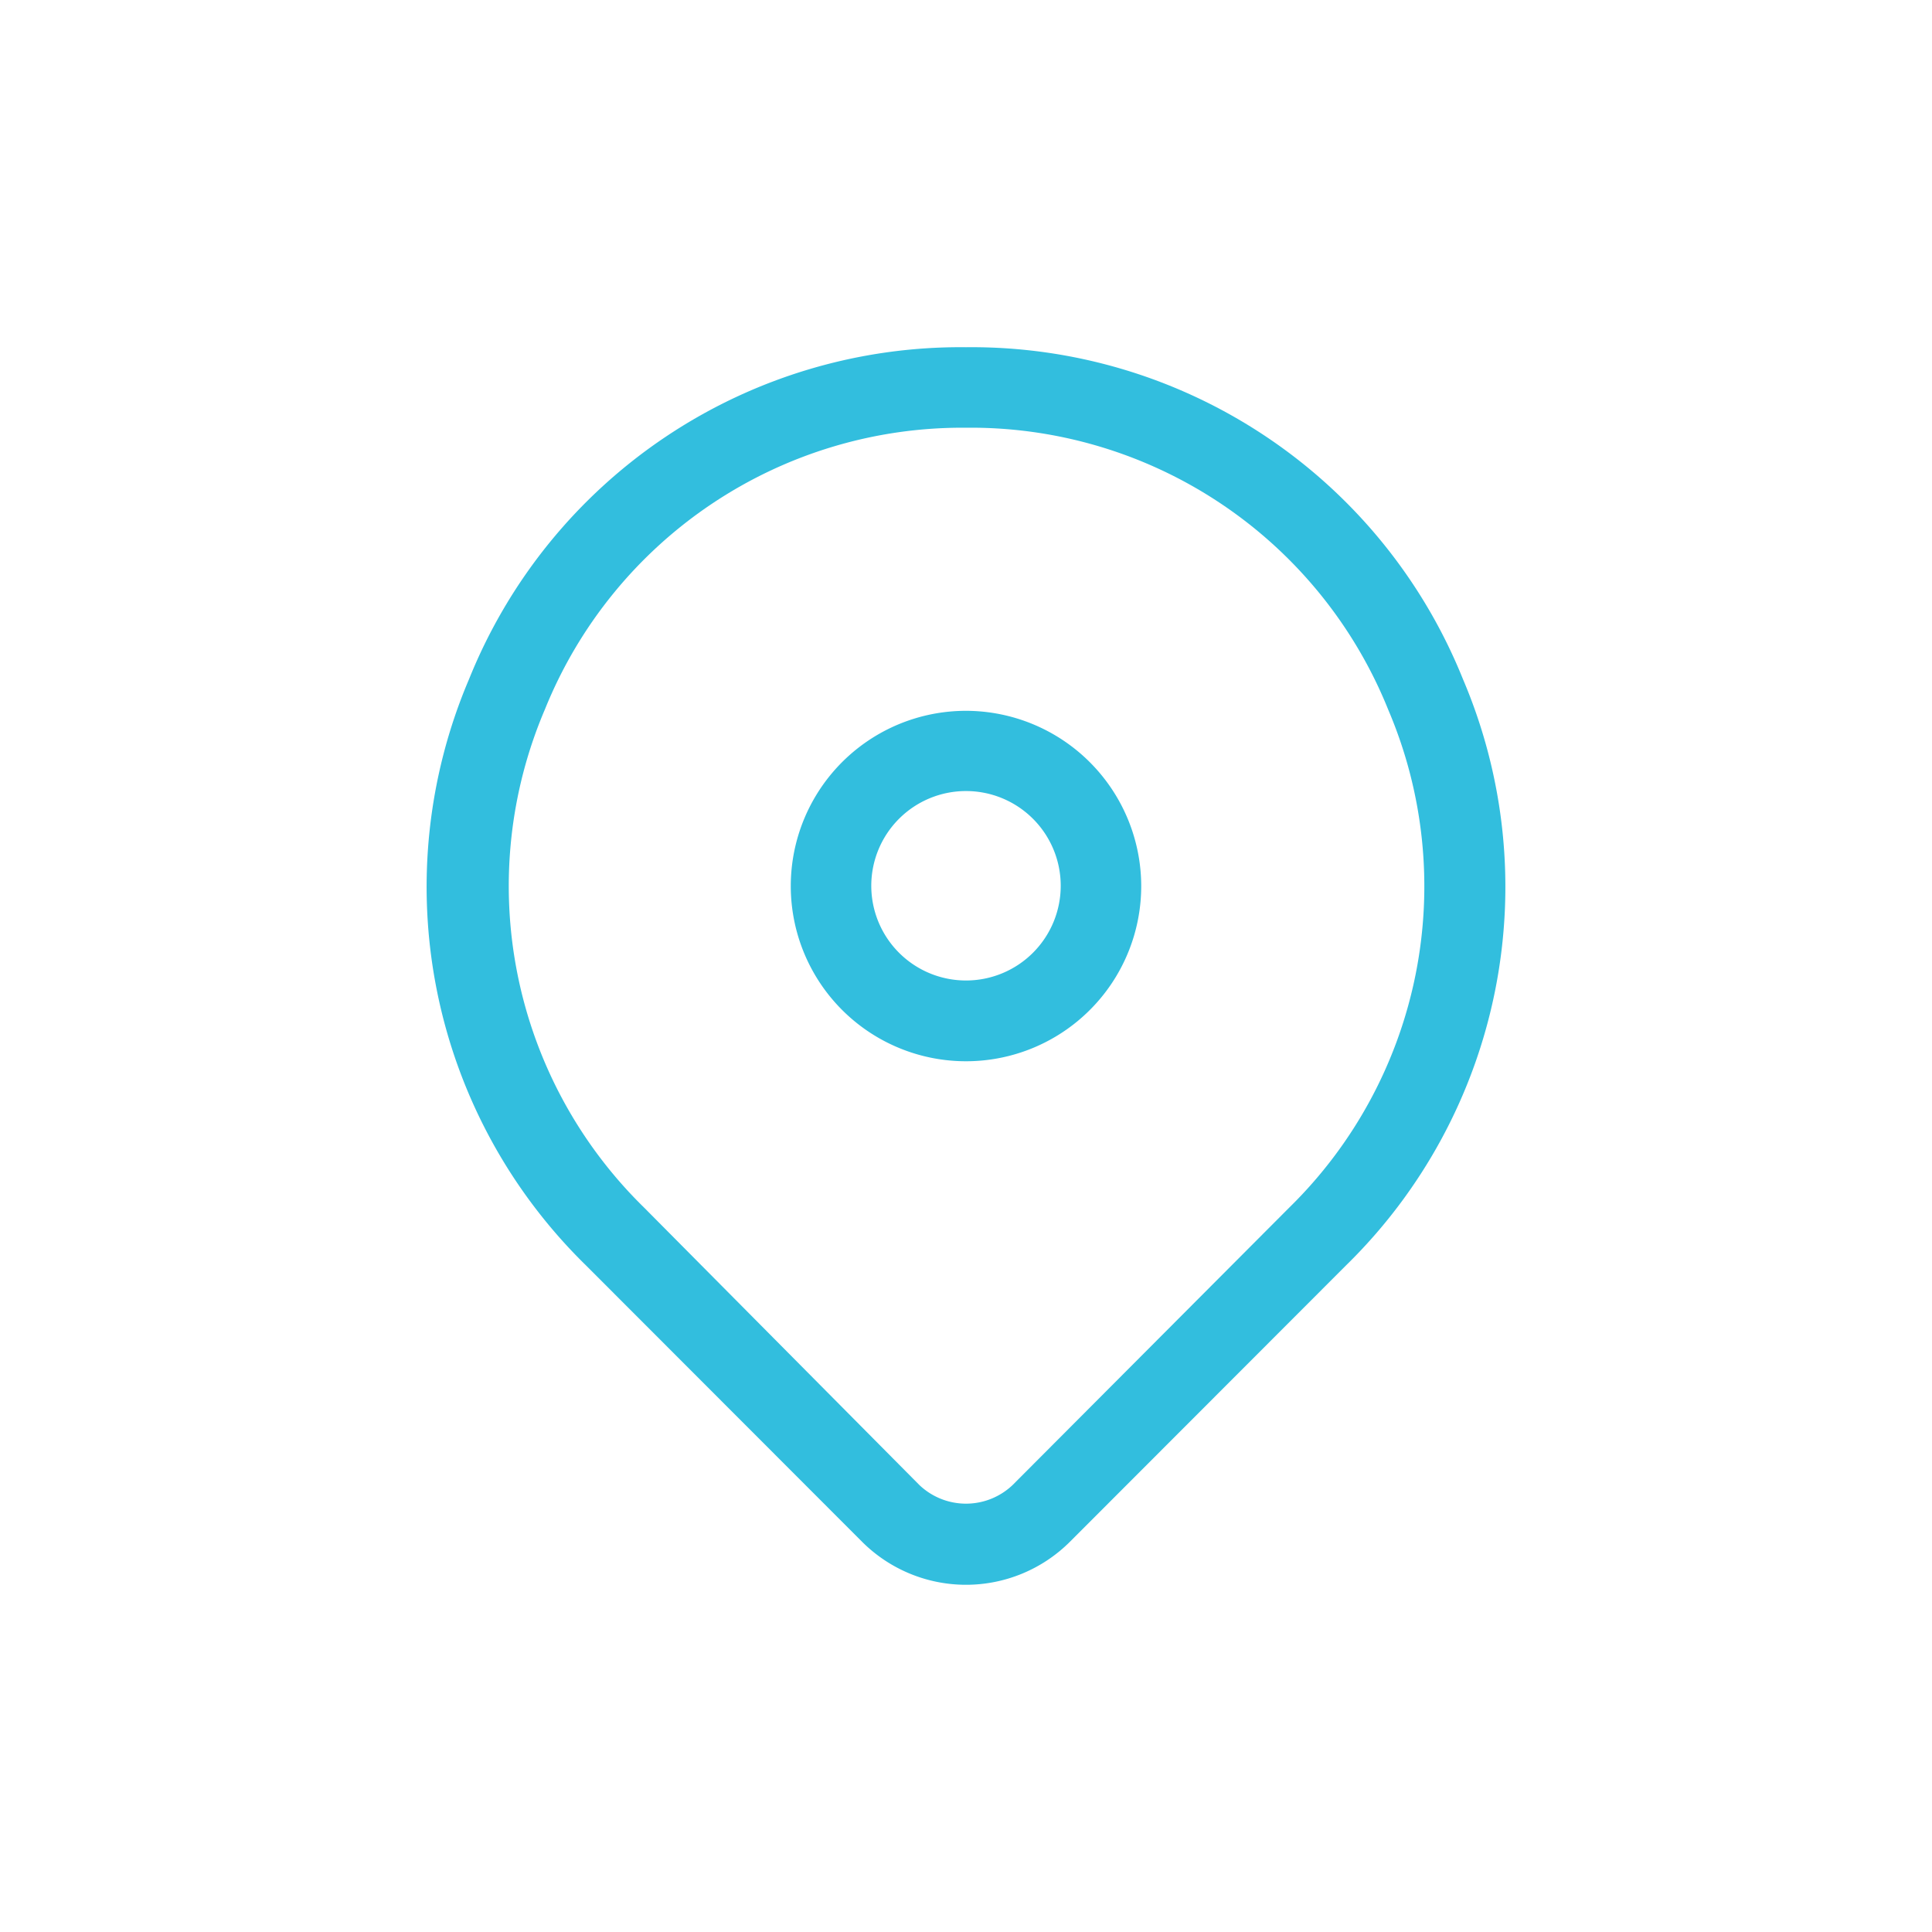 <svg id="Layer_1" data-name="Layer 1" xmlns="http://www.w3.org/2000/svg" viewBox="0 0 72 72"><defs><style>.cls-1{fill:#32BEDE;}</style></defs><path class="cls-1" d="M36,26.49A6.53,6.53,0,1,0,42.53,33,6.54,6.54,0,0,0,36,26.49Zm0,10.05A3.53,3.53,0,1,1,39.53,33,3.53,3.53,0,0,1,36,36.54ZM54.52,25.31A19.74,19.74,0,0,0,36,12.94,19.74,19.74,0,0,0,17.48,25.31a19.73,19.73,0,0,0,4.35,21.84l10.3,10.31a5.48,5.48,0,0,0,7.74,0l10.3-10.31A19.73,19.73,0,0,0,54.52,25.31ZM48.05,45,37.74,55.34a2.52,2.52,0,0,1-3.48,0L24,45a16.76,16.76,0,0,1-3.69-18.57A16.77,16.77,0,0,1,36,15.94,16.77,16.77,0,0,1,51.74,26.46,16.76,16.76,0,0,1,48.05,45Z"/></svg>
